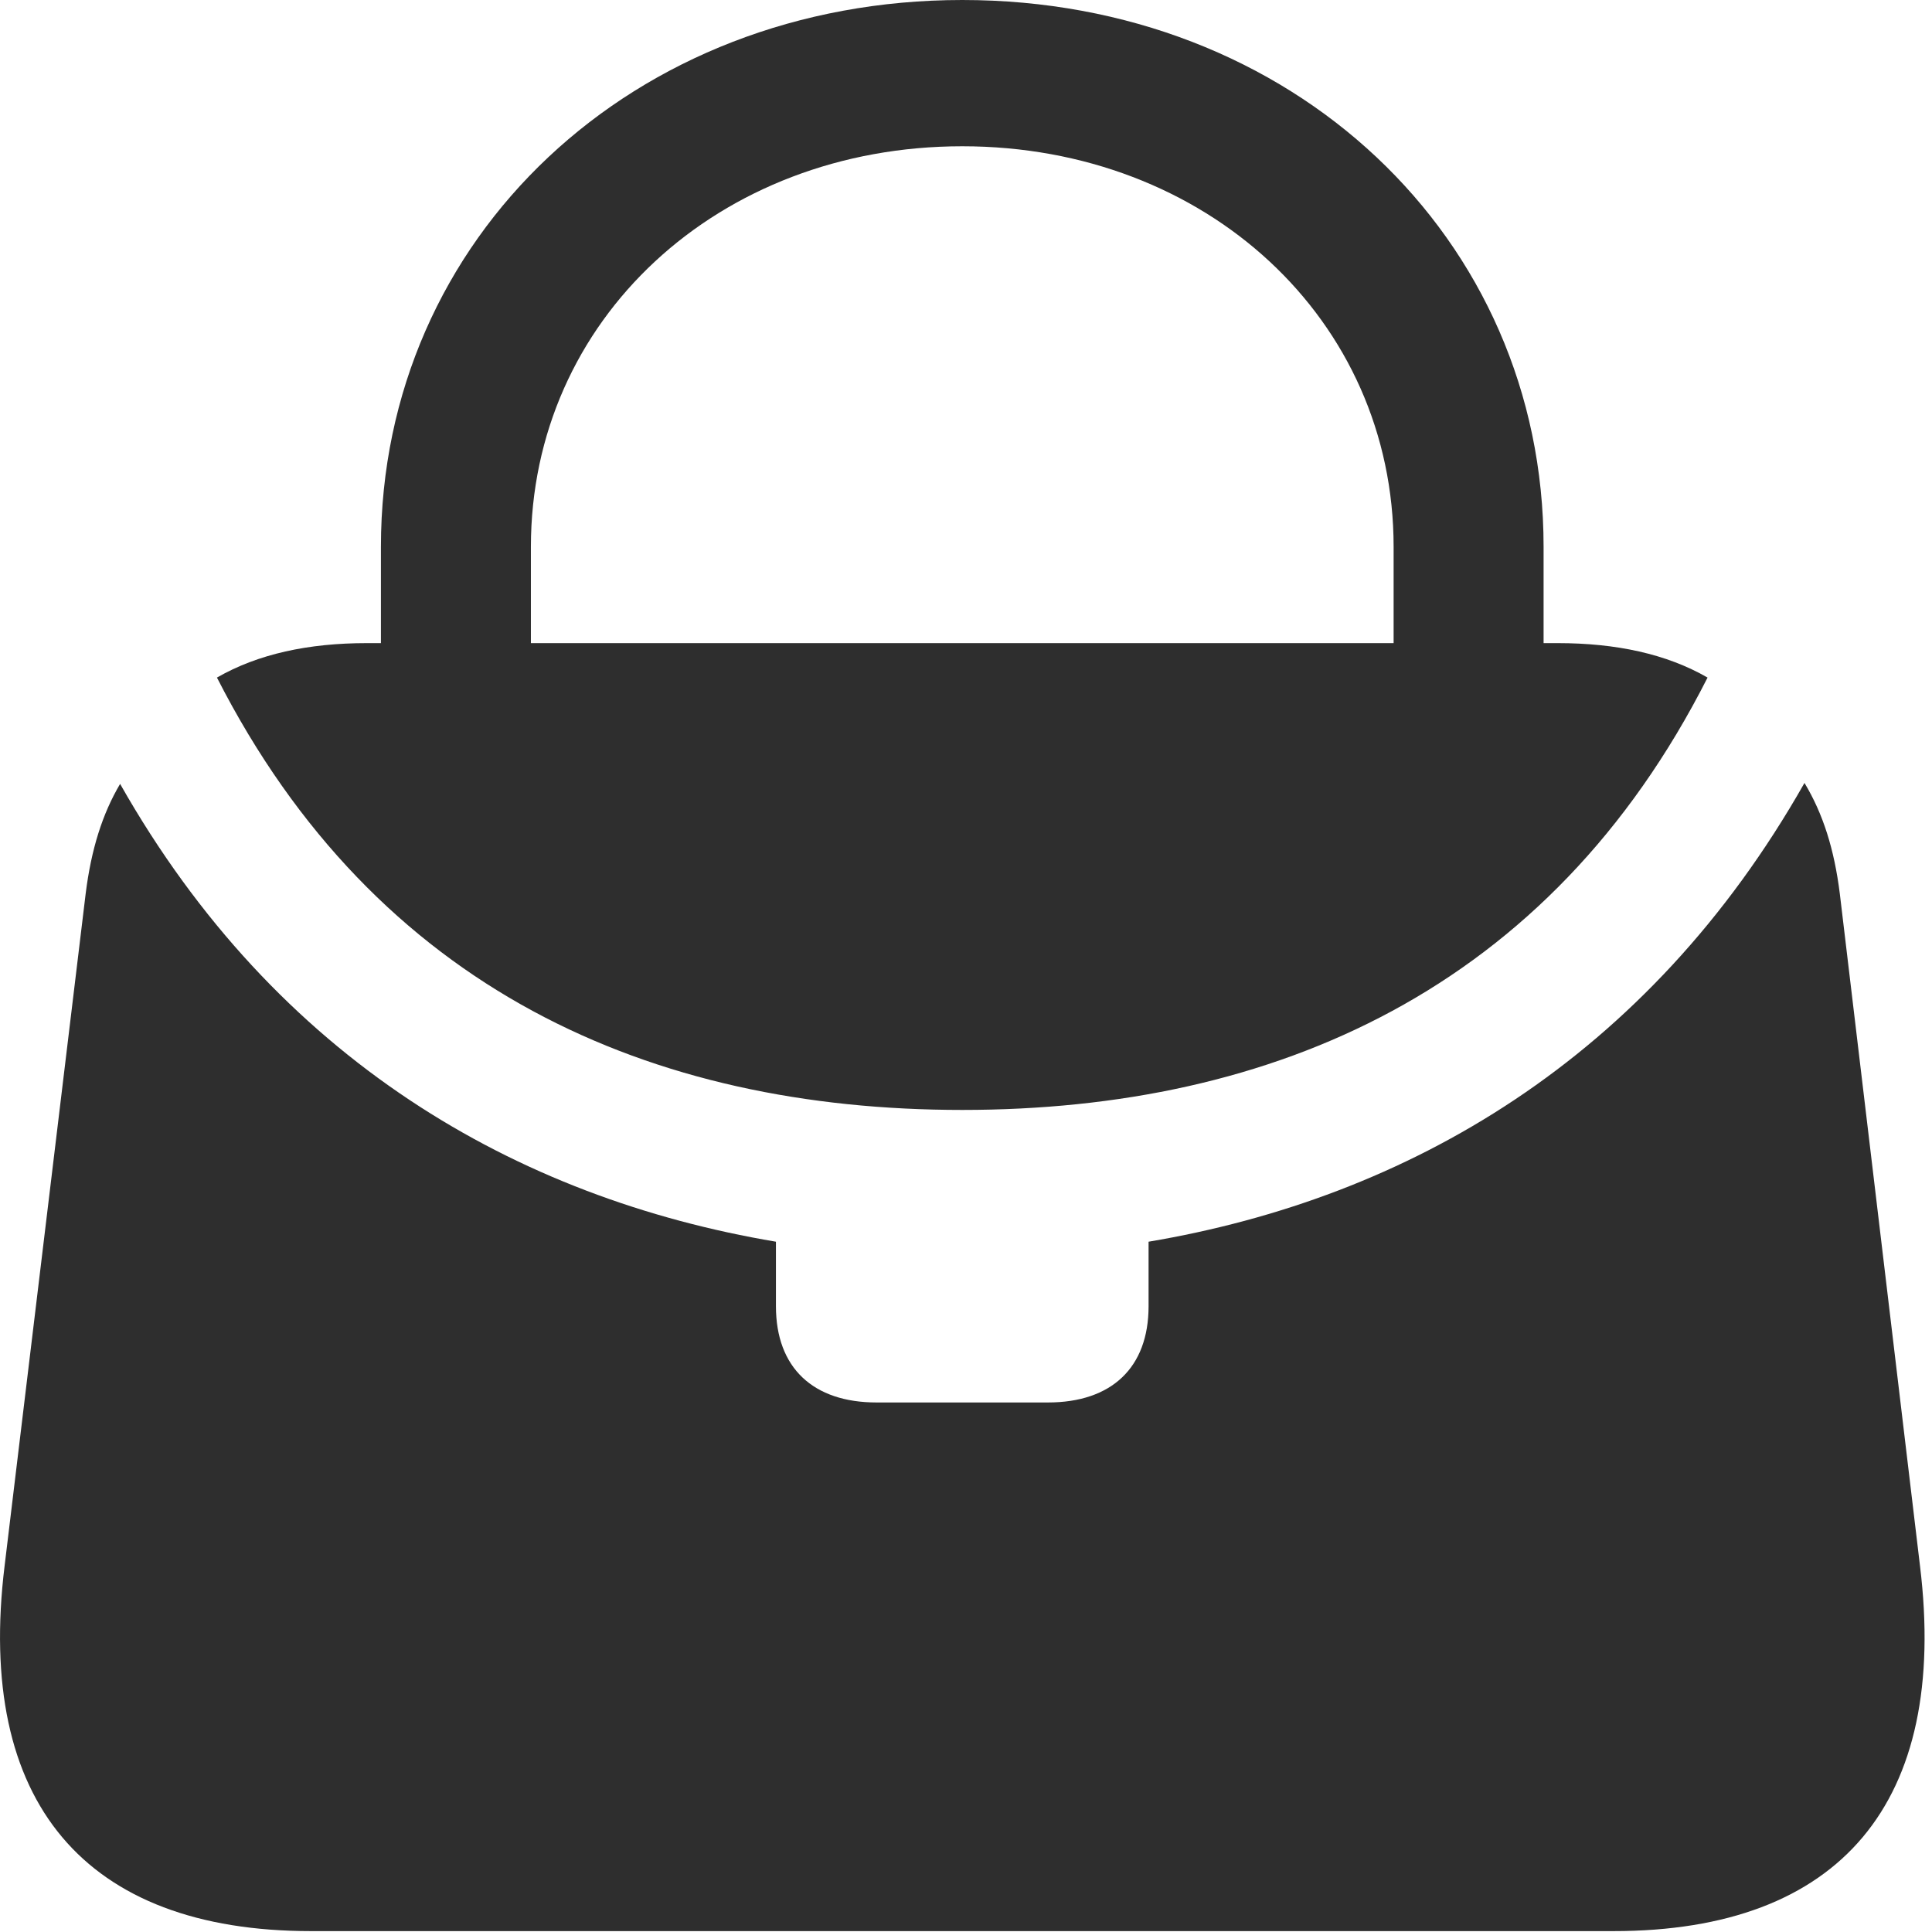 <svg width="24" height="24" viewBox="0 0 24 24" fill="none" xmlns="http://www.w3.org/2000/svg">
<g clip-path="url(#clip0_21_26)">
<path d="M4.732 8.406H6.595V6.793C6.595 3.972 8.922 1.817 11.954 1.817C14.986 1.817 17.312 3.972 17.312 6.793V8.406H19.175V6.793C19.175 2.945 16.05 0 11.954 0C7.868 0 4.732 2.945 4.732 6.793V8.406ZM11.954 13.788C15.819 13.788 19.245 12.299 21.212 8.417C20.703 8.124 20.078 7.989 19.349 7.989H4.559C3.829 7.989 3.205 8.124 2.695 8.417C4.674 12.299 8.088 13.788 11.954 13.788ZM23.851 19.453L22.855 11.103C22.786 10.55 22.647 10.11 22.416 9.726C20.471 13.157 17.486 14.883 14.268 15.425V16.226C14.268 16.993 13.805 17.422 13.018 17.422H10.889C10.102 17.422 9.639 16.993 9.639 16.226V15.425C6.422 14.883 3.436 13.168 1.492 9.738C1.272 10.11 1.133 10.55 1.064 11.103L0.057 19.453C-0.302 22.386 1.052 23.989 3.864 23.989H20.043C22.867 23.989 24.209 22.386 23.851 19.453Z" fill="#2E2E2E"/>
</g>
<defs>
<clipPath id="clip0_21_26">
<rect width="24" height="24" fill="white"/>
</clipPath>
</defs>
</svg>
